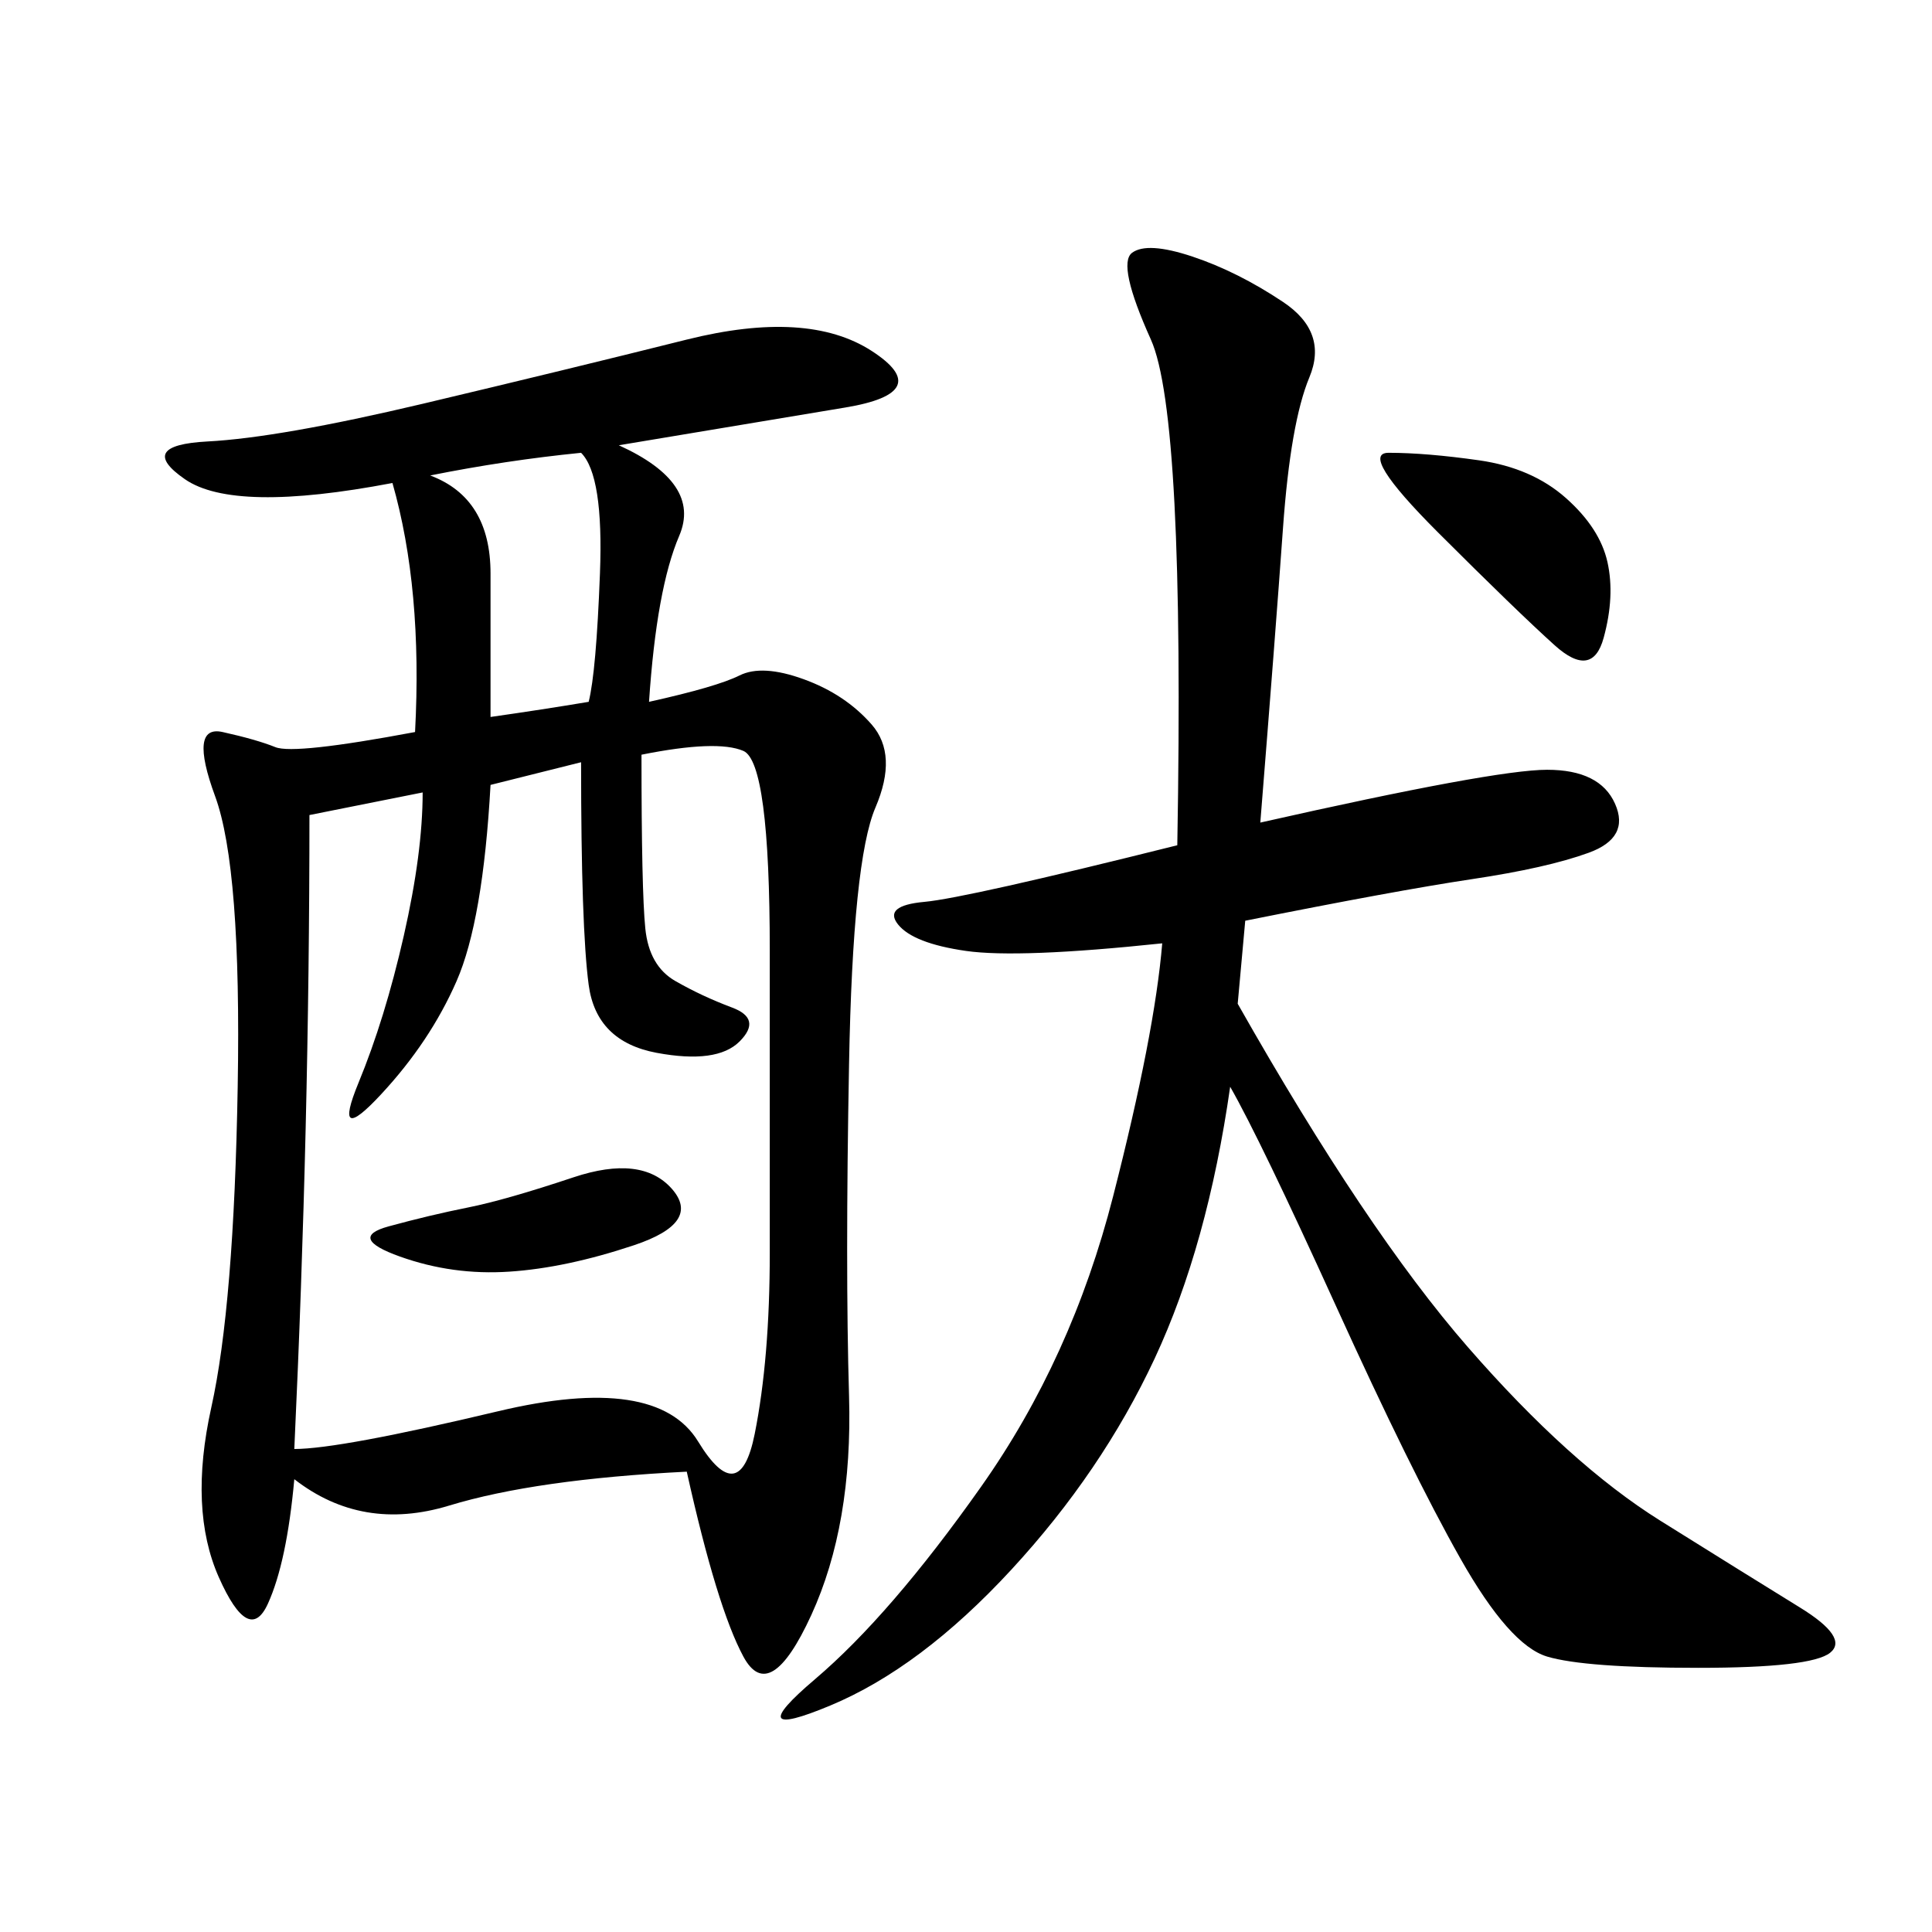 <svg xmlns="http://www.w3.org/2000/svg" xmlns:xlink="http://www.w3.org/1999/xlink" width="300" height="300"><path d="M96.09 69.14Q108.98 75 105.47 83.20Q101.95 91.41 100.78 108.98L100.78 108.98Q111.33 106.64 114.84 104.88Q118.36 103.13 124.80 105.47Q131.25 107.81 135.35 112.50Q139.45 117.19 135.94 125.39Q132.42 133.59 131.84 165.23Q131.25 196.88 131.84 216.80Q132.42 236.72 125.98 250.78Q119.53 264.84 115.43 257.23Q111.33 249.61 106.64 228.52L106.64 228.52Q83.20 229.69 69.73 233.79Q56.25 237.89 45.70 229.69L45.70 229.69Q44.53 242.58 41.60 249.02Q38.67 255.47 33.98 244.92Q29.30 234.38 32.81 218.55Q36.33 202.73 36.91 168.75Q37.50 134.77 33.40 123.63Q29.30 112.50 34.57 113.67Q39.84 114.84 42.77 116.02Q45.70 117.19 64.45 113.67L64.45 113.67Q65.63 91.41 60.94 75L60.94 75Q36.33 79.69 28.71 74.41Q21.09 69.14 32.23 68.55Q43.36 67.97 65.63 62.70Q87.89 57.42 106.64 52.73Q125.39 48.05 135.35 54.49Q145.31 60.94 131.25 63.28L131.25 63.28L96.09 69.14ZM195.70 127.73Q232.03 119.53 240.23 119.53L240.23 119.53Q248.44 119.53 250.78 124.80Q253.13 130.08 246.68 132.42Q240.23 134.77 228.52 136.52Q216.80 138.28 193.36 142.97L193.36 142.97L192.19 155.86Q212.11 191.02 227.93 209.18Q243.75 227.34 257.81 236.13Q271.88 244.92 279.49 249.61Q287.11 254.30 284.18 256.64Q281.25 258.98 263.67 258.98L263.67 258.98Q246.09 258.98 240.23 257.23Q234.38 255.47 226.76 241.99Q219.14 228.52 207.42 202.73Q195.70 176.95 191.02 168.75L191.02 168.75Q187.50 193.36 179.30 210.94Q171.09 228.52 157.03 243.75Q142.97 258.98 128.91 264.84Q114.84 270.70 126.56 260.74Q138.28 250.78 152.34 230.86Q166.41 210.94 172.85 185.74Q179.30 160.55 180.47 146.48L180.47 146.48Q158.20 148.83 150 147.66Q141.80 146.48 139.45 143.55Q137.11 140.63 143.55 140.04Q150 139.45 182.81 131.25L182.81 131.25Q183.98 64.45 178.71 52.73Q173.44 41.02 175.78 39.26Q178.13 37.50 185.16 39.84Q192.19 42.19 199.22 46.88Q206.25 51.56 203.32 58.59Q200.39 65.63 199.22 82.03Q198.05 98.44 195.70 127.73L195.70 127.73ZM48.05 126.56Q48.05 174.61 45.70 225L45.70 225Q52.73 225 77.34 219.14Q101.95 213.28 108.40 223.83Q114.84 234.38 117.19 222.66Q119.53 210.94 119.53 194.53L119.53 194.53L119.53 147.66Q119.53 118.36 115.43 116.60Q111.33 114.84 99.61 117.19L99.61 117.19Q99.61 138.28 100.20 144.14Q100.78 150 104.88 152.34Q108.98 154.69 113.67 156.45Q118.36 158.20 114.84 161.72Q111.33 165.23 101.95 163.48Q92.58 161.72 91.41 152.93Q90.23 144.14 90.23 118.36L90.23 118.36L76.17 121.88Q75 142.97 70.90 152.34Q66.80 161.72 59.18 169.92Q51.56 178.13 55.66 168.16Q59.77 158.20 62.70 145.31Q65.63 132.42 65.63 123.05L65.63 123.05L48.05 126.56ZM76.17 111.33Q84.38 110.16 91.41 108.98L91.41 108.98Q92.58 104.30 93.16 89.06Q93.75 73.83 90.23 70.31L90.23 70.31Q78.52 71.48 66.80 73.83L66.80 73.83Q76.17 77.34 76.17 89.06L76.17 89.06L76.17 111.33ZM215.63 70.31Q221.48 70.31 229.69 71.48Q237.89 72.66 243.16 77.34Q248.44 82.03 249.61 87.30Q250.78 92.58 249.02 99.02Q247.27 105.47 241.41 100.20Q235.55 94.92 223.24 82.62Q210.94 70.31 215.63 70.31L215.63 70.31ZM89.06 182.81Q99.61 179.30 104.30 184.57Q108.98 189.84 98.44 193.36Q87.89 196.88 79.10 197.46Q70.31 198.05 62.11 195.12Q53.91 192.19 60.35 190.43Q66.80 188.67 72.66 187.50Q78.52 186.33 89.06 182.81L89.06 182.81Z"/></svg>